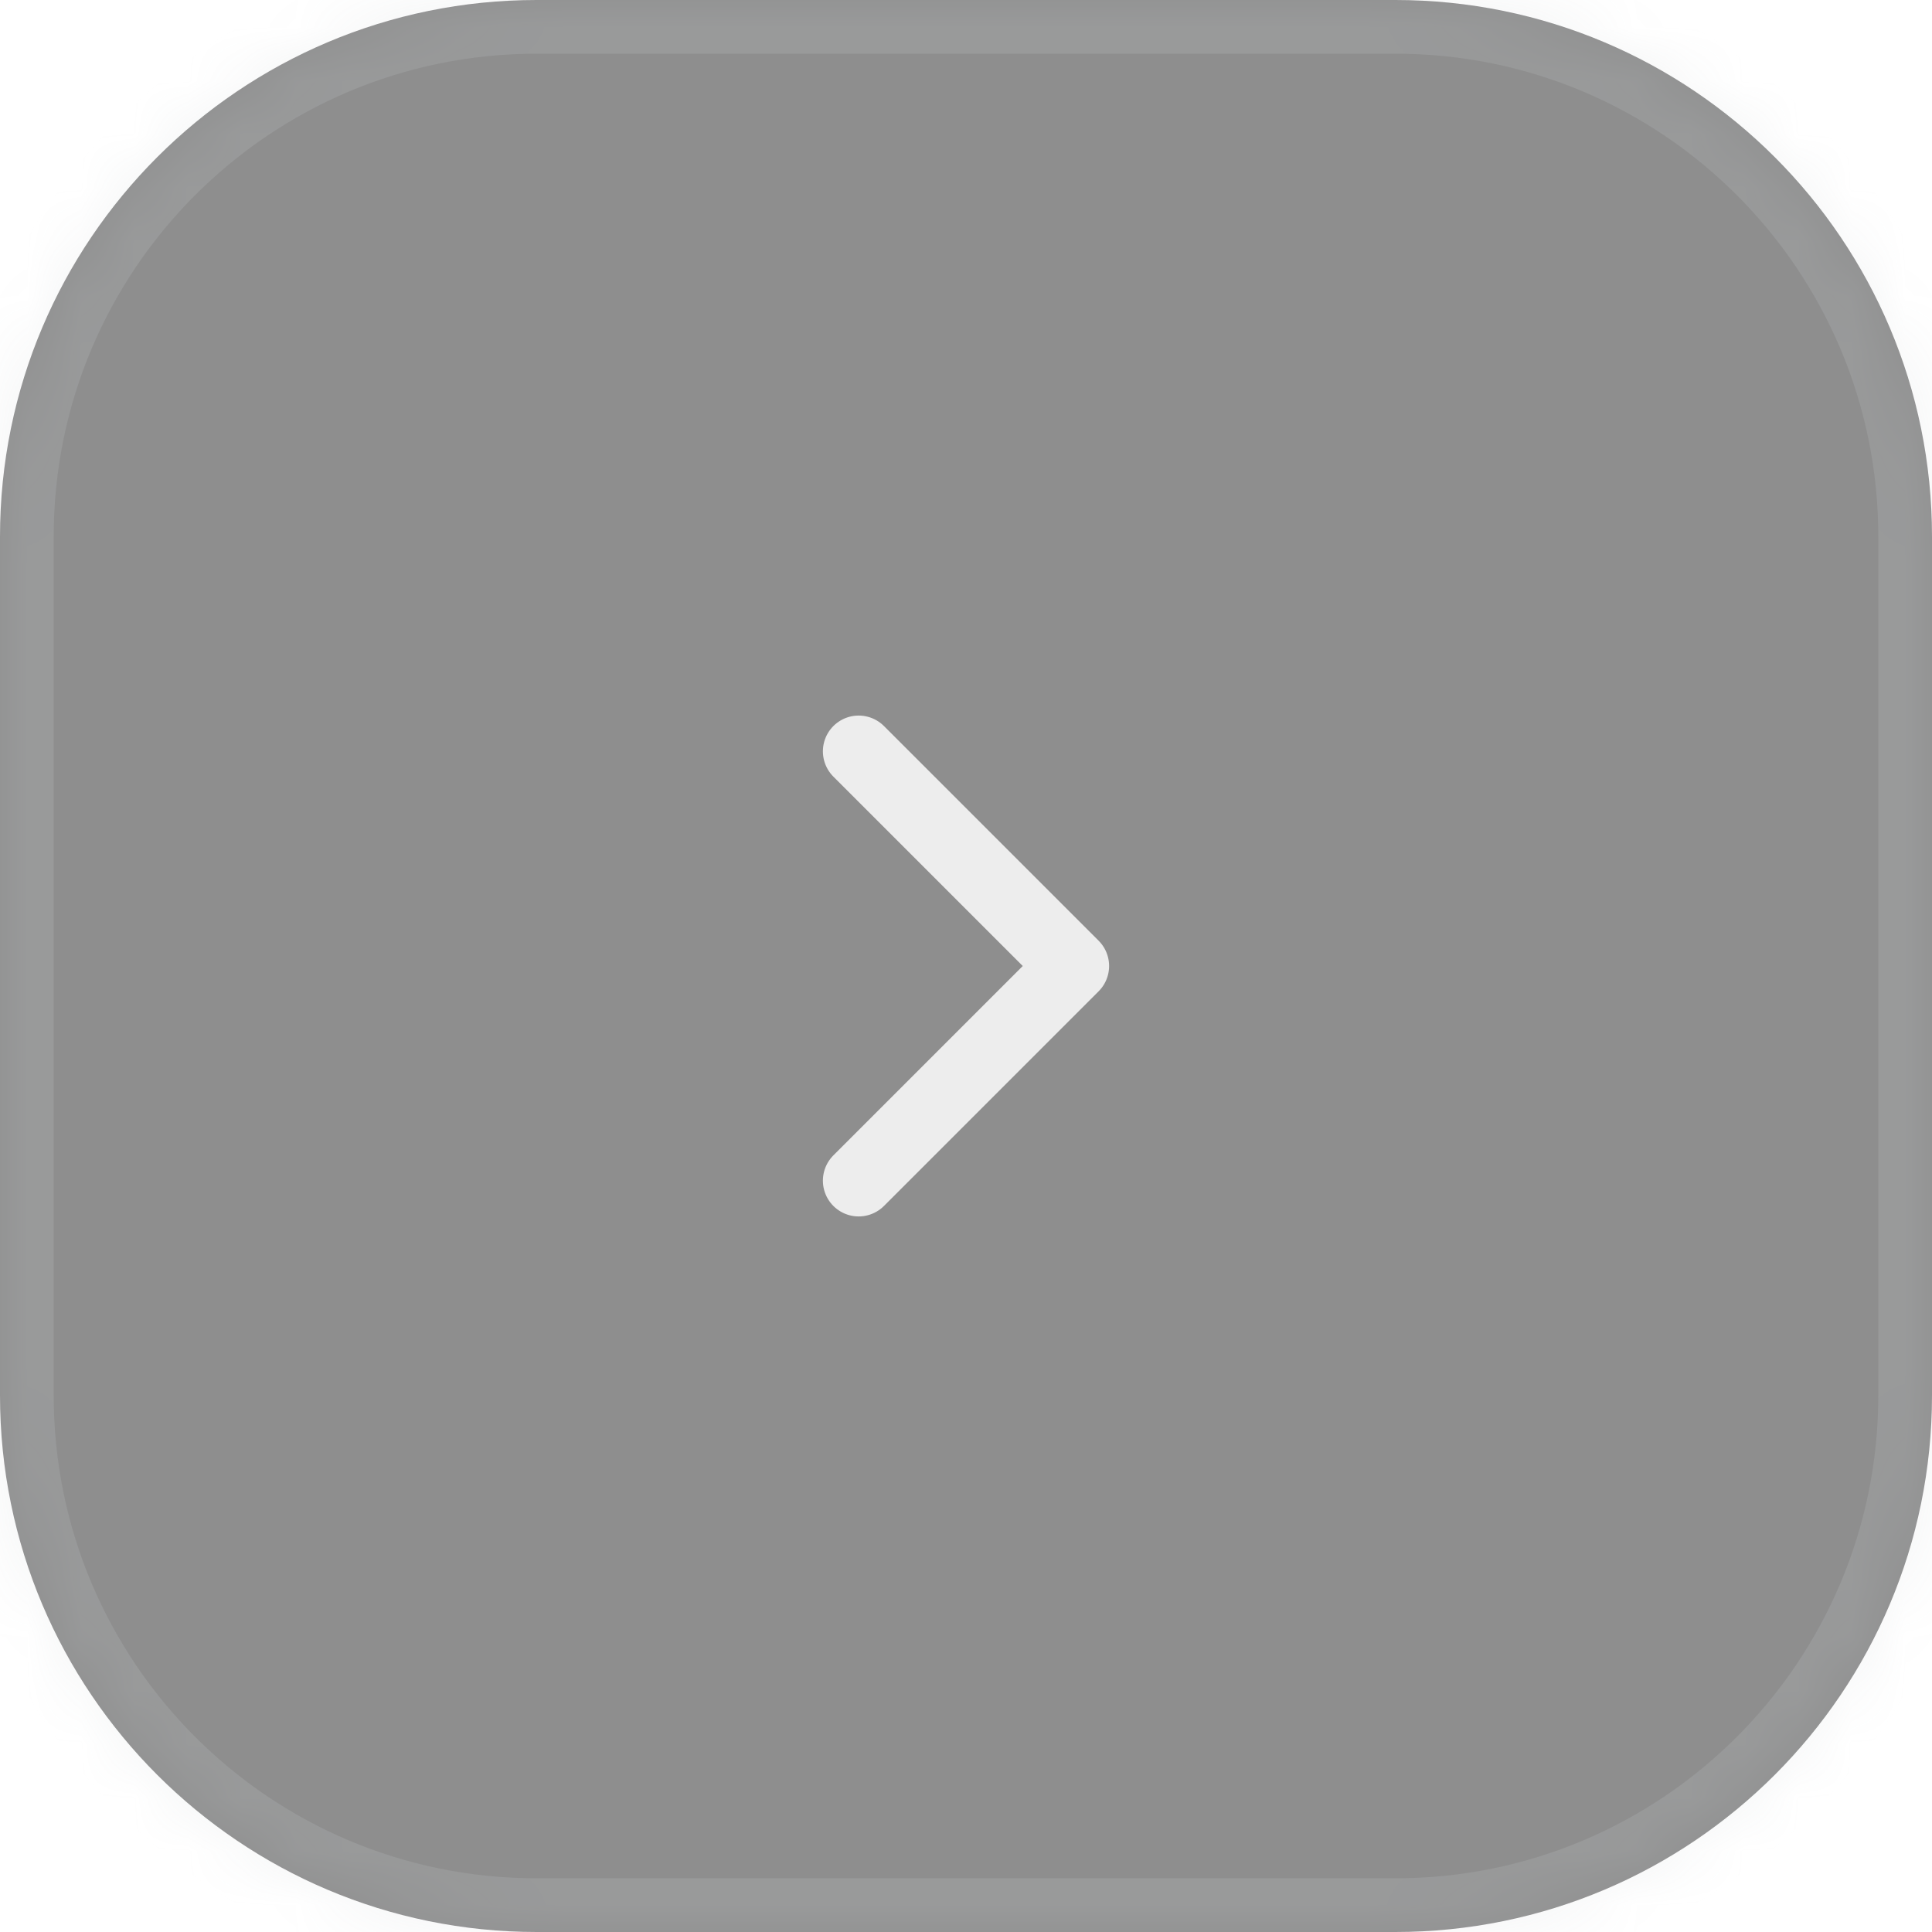 <svg width="36" height="36" viewBox="0 0 36 36" fill="none" xmlns="http://www.w3.org/2000/svg">
<g opacity="0.5">
<mask id="path-1-inside-1_2_263" fill="white">
<path d="M0 10C0 4.477 4.477 0 10 0H26C31.523 0 36 4.477 36 10V26C36 31.523 31.523 36 26 36H10C4.477 36 0 31.523 0 26V10Z"/>
</mask>
<path d="M0 10C0 4.477 4.477 0 10 0H26C31.523 0 36 4.477 36 10V26C36 31.523 31.523 36 26 36H10C4.477 36 0 31.523 0 26V10Z" fill="#1E1E1E"/>
<path d="M10 0V1H26V0V-1H10V0ZM36 10H35V26H36H37V10H36ZM26 36V35H10V36V37H26V36ZM0 26H1V10H0H-1V26H0ZM10 36V35C5.029 35 1 30.971 1 26H0H-1C-1 32.075 3.925 37 10 37V36ZM36 26H35C35 30.971 30.971 35 26 35V36V37C32.075 37 37 32.075 37 26H36ZM26 0V1C30.971 1 35 5.029 35 10H36H37C37 3.925 32.075 -1 26 -1V0ZM10 0V-1C3.925 -1 -1 3.925 -1 10H0H1C1 5.029 5.029 1 10 1V0Z" fill="#8B9299" fill-opacity="0.2" mask="url(#path-1-inside-1_2_263)"/>
<path d="M16 22L20 18L16 14" stroke="#DCDBDB" stroke-width="1.333" stroke-linecap="round" stroke-linejoin="round"/>
</g>
</svg>
